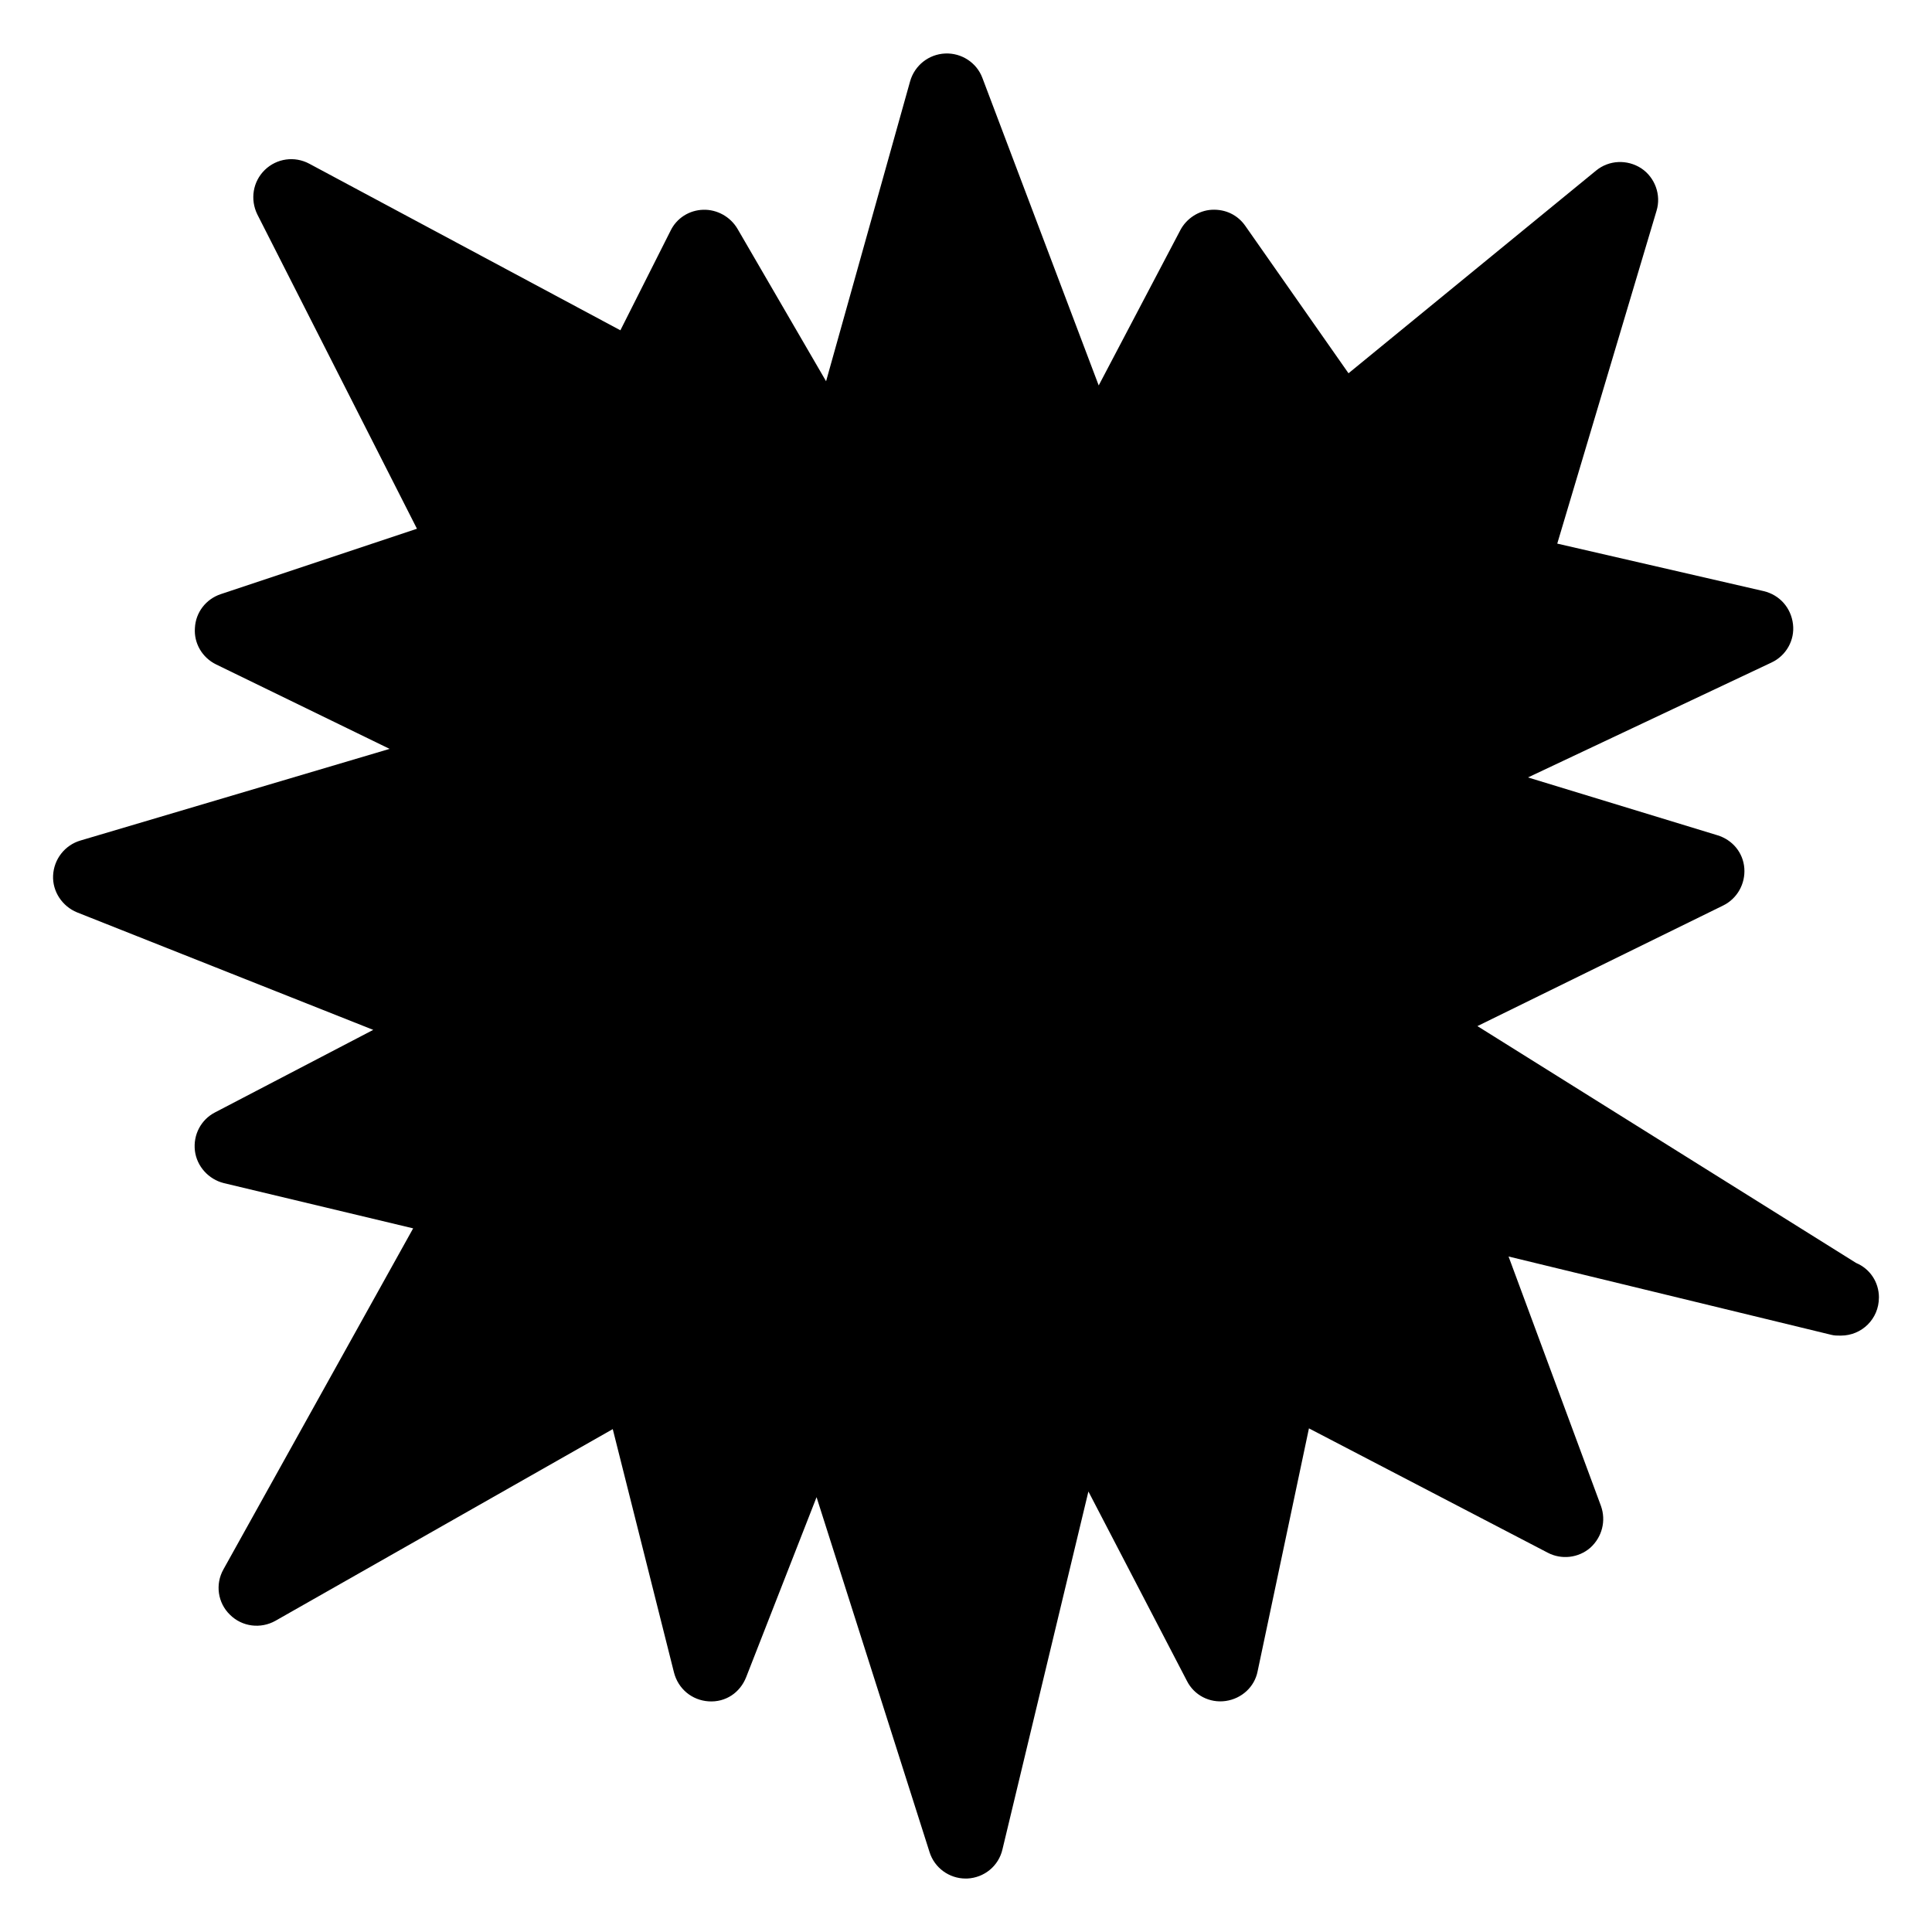 <?xml version="1.0" encoding="UTF-8"?>
<!-- Uploaded to: SVG Repo, www.svgrepo.com, Generator: SVG Repo Mixer Tools -->
<svg fill="#000000" width="800px" height="800px" version="1.1" viewBox="144 144 512 512" xmlns="http://www.w3.org/2000/svg">
 <path d="m641.93 487.87c0 5.644-4.535 10.078-10.078 10.078h-0.203c-0.809 0-1.512 0-2.316-0.203l-85.547-20.758 24.484 66.102c1.41 3.93 0.301 8.262-2.824 11.082-3.125 2.719-7.656 3.223-11.285 1.309l-63.277-32.949-13.605 64.387c-0.805 4.133-4.231 7.254-8.465 7.859-4.231 0.605-8.363-1.512-10.277-5.34l-26.098-50.18-22.773 94.816c-1.008 4.434-4.836 7.559-9.371 7.758h-0.402c-4.332 0-8.262-2.82-9.57-7.055l-29.926-94.012-18.641 47.66c-1.613 4.133-5.441 6.75-9.977 6.449-4.434-0.301-8.062-3.324-9.168-7.656l-16.223-64.488-89.375 50.785c-3.93 2.215-8.867 1.613-12.09-1.613-3.223-3.125-3.93-8.062-1.715-11.992l50.281-90.383-50.18-11.992c-4.031-1.008-7.152-4.434-7.656-8.566-0.504-4.231 1.613-8.262 5.34-10.176l41.918-21.867-78.492-31.137c-3.93-1.613-6.551-5.543-6.348-9.773 0.203-4.332 3.125-8.062 7.258-9.27l81.918-24.285-45.949-22.367c-3.727-1.812-5.945-5.644-5.644-9.672 0.199-4.133 2.922-7.656 6.852-8.969l51.992-17.332-42.316-83.32c-1.914-3.93-1.211-8.664 2.016-11.789 3.125-3.023 7.859-3.727 11.789-1.613l82.422 44.133 13.301-26.398c1.613-3.324 4.938-5.441 8.664-5.543 3.629-0.102 7.152 1.812 9.066 5.039l23.48 40.406 22.27-79.5c1.211-4.231 4.938-7.152 9.27-7.356 4.332-0.203 8.363 2.418 9.875 6.449l30.832 81.516 21.664-41.211c1.609-3.023 4.836-5.141 8.262-5.34 3.727-0.203 6.953 1.41 8.969 4.332l27.305 38.996 65.598-53.707c3.426-2.82 8.262-3.023 11.992-0.605 3.629 2.418 5.34 7.055 4.031 11.285l-26.301 88.168 54.715 12.594c4.231 1.008 7.254 4.434 7.758 8.766 0.504 4.231-1.812 8.363-5.742 10.176l-64.488 30.43 50.18 15.316c4.031 1.211 6.852 4.637 7.152 8.766 0.301 4.133-1.914 8.062-5.644 9.875l-65.09 31.941 100.36 62.773c3.629 1.516 6.047 5.043 6.047 9.172z"/>
</svg>